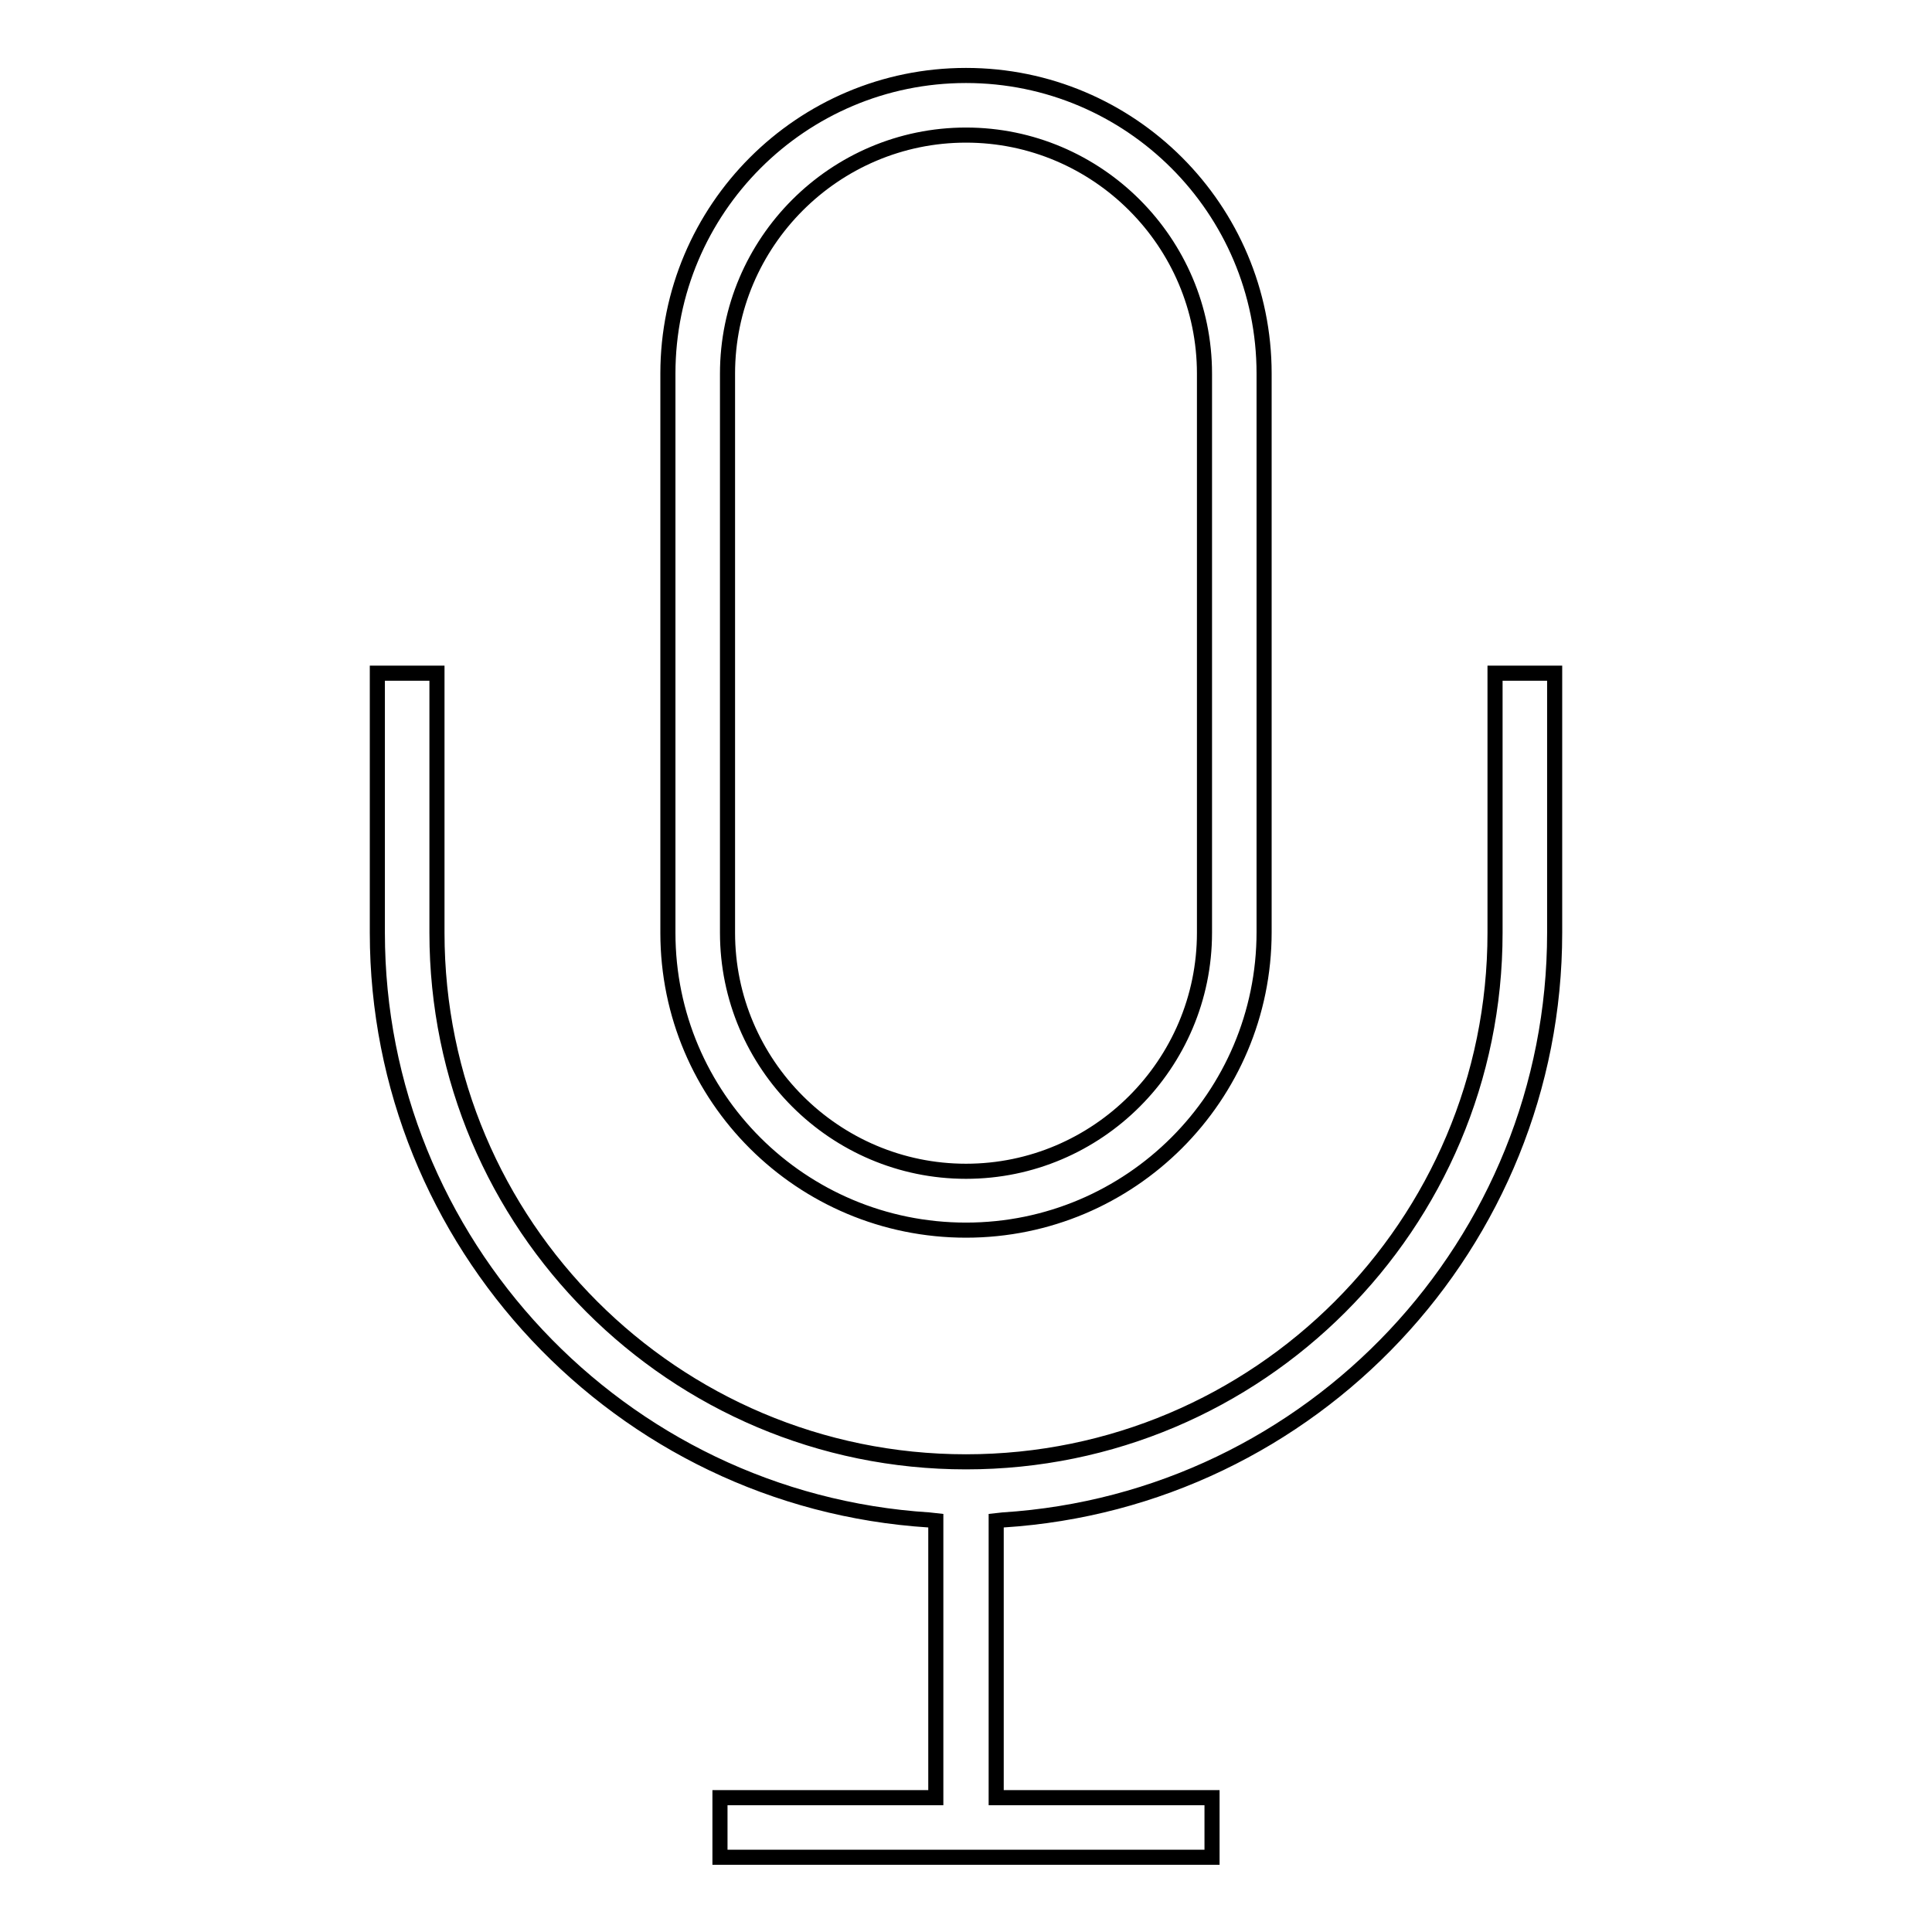 <?xml version="1.0" encoding="utf-8"?>
<!-- Svg Vector Icons : http://www.onlinewebfonts.com/icon -->
<!DOCTYPE svg PUBLIC "-//W3C//DTD SVG 1.1//EN" "http://www.w3.org/Graphics/SVG/1.1/DTD/svg11.dtd">
<svg version="1.1" xmlns="http://www.w3.org/2000/svg" xmlns:xlink="http://www.w3.org/1999/xlink" x="0px" y="0px" viewBox="0 0 256 256" enable-background="new 0 0 256 256" xml:space="preserve">
<g> <path stroke-width="2" fill-opacity="0" stroke="#000000"  d="M128,163c21.8,0,39.5-17.7,39.5-39.5V49.5c0-21.8-17.7-39.5-39.5-39.5c-21.8,0-39.5,17.7-39.5,39.5v74.1 C88.5,145.4,106.2,163,128,163z M96.4,49.5c0-17.4,14.2-31.6,31.6-31.6c17.4,0,31.6,14.2,31.6,31.6v74.1 c0,17.4-14.2,31.6-31.6,31.6c-17.4,0-31.6-14.2-31.6-31.6V49.5z M198.1,89.2v34.4c0,38.7-31.4,70.1-70.1,70.1 c-38.7,0-70.1-31.4-70.1-70.1V89.2H50v34.4c0,41,32.1,75.2,73.1,77.8l0.9,0.1v36.7H95.4v7.9h65.2v-7.9H132v-36.7l0.9-0.1 c41-2.6,73.1-36.7,73.1-77.8V89.2H198.1z"/></g>
</svg>